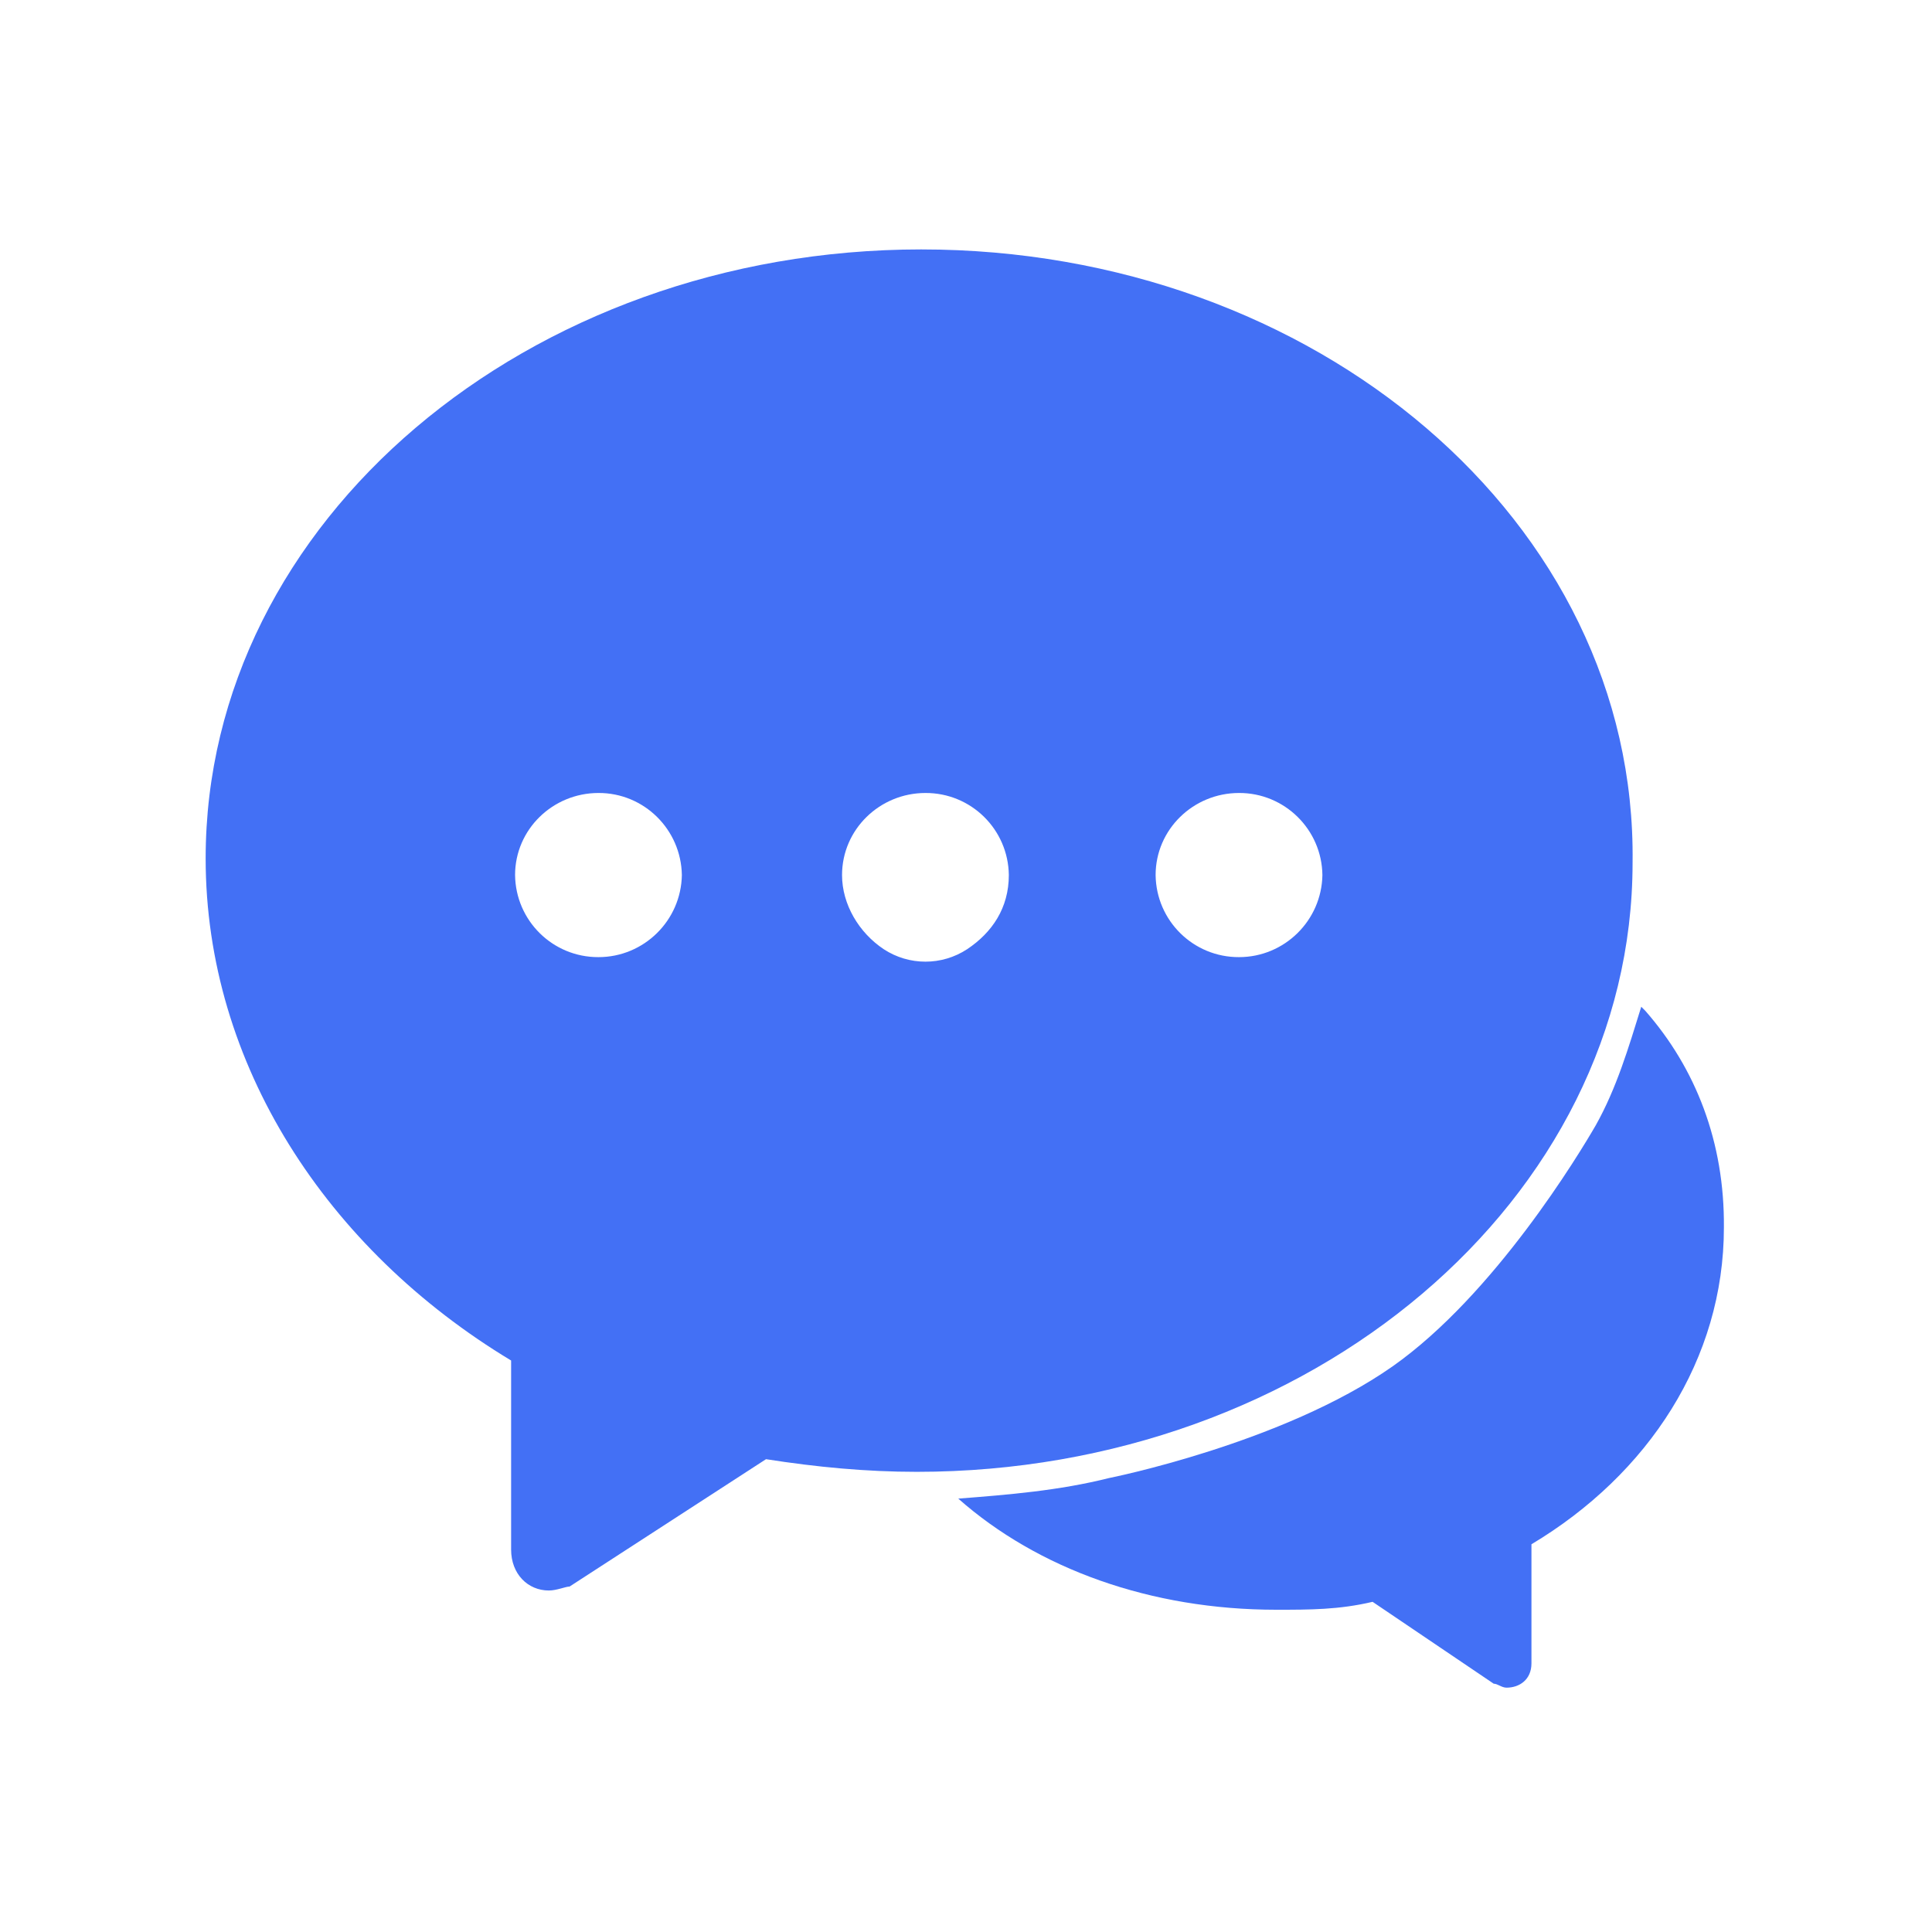 <?xml version="1.0" standalone="no"?><!DOCTYPE svg PUBLIC "-//W3C//DTD SVG 1.1//EN" "http://www.w3.org/Graphics/SVG/1.1/DTD/svg11.dtd"><svg t="1575373171520" class="icon" viewBox="0 0 1024 1024" version="1.1" xmlns="http://www.w3.org/2000/svg" p-id="2539" xmlns:xlink="http://www.w3.org/1999/xlink" width="200" height="200"><defs><style type="text/css"></style></defs><path d="M488.3 132.2C279.8 132.2 109 276.3 109 455c0 109 64.2 207.2 161.9 266.1v100.2c0 13 8.9 21.7 20 21.7 4.2 0 8.9-2.1 11-2.1L406 773.4c26.8 4.2 53.1 6.7 79.9 6.7 208.6 0 379.4-144.1 379.4-322.9 2.4-180.9-168.3-325-377-325zM317.2 507.3c-24.2 0.1-43.9-19.3-44.2-43.5 0-24.2 20-43.5 44.2-43.5 24.1-0.1 43.8 19.3 44.2 43.5-0.4 24.1-20.1 43.5-44.2 43.5z m195.4-4.2c-13.4 8.8-30.8 8.8-44.2 0-13.2-8.8-22.1-23.8-22.1-39.3 0-24.2 20-43.5 44.2-43.5 24.2-0.1 43.9 19.3 44.2 43.5 0 17.5-8.9 30.5-22.1 39.3z m144.1 4.2c-24.2 0.1-43.9-19.3-44.2-43.5 0-24.2 20-43.5 44.2-43.5 24.1-0.1 43.9 19.3 44.2 43.5-0.4 24.1-20.1 43.5-44.2 43.5z" fill="#4370f5" p-id="2540"></path><path d="M872 535.7l-2.1-2.1c-6.7 21.6-13.1 43.2-24.1 62.8-8.6 14.9-53.7 89.8-107.7 127.8-58.3 40.9-150.3 59.2-150.3 59.2-26.8 6.7-53.1 8.8-79.9 10.9 42.1 37.2 101.9 58.9 168.6 58.9 17.9 0 33.2 0 51-4.2l64.2 43.4c2.1 0 4.2 2.1 6.8 2.1 6.8 0 13.2-4.2 13.2-12.9v-63.1c62-37.1 102-98.1 102-167.9 0.4-45.2-14.9-84.4-41.7-114.9z" fill="#4370f5" p-id="2541"></path></svg>
